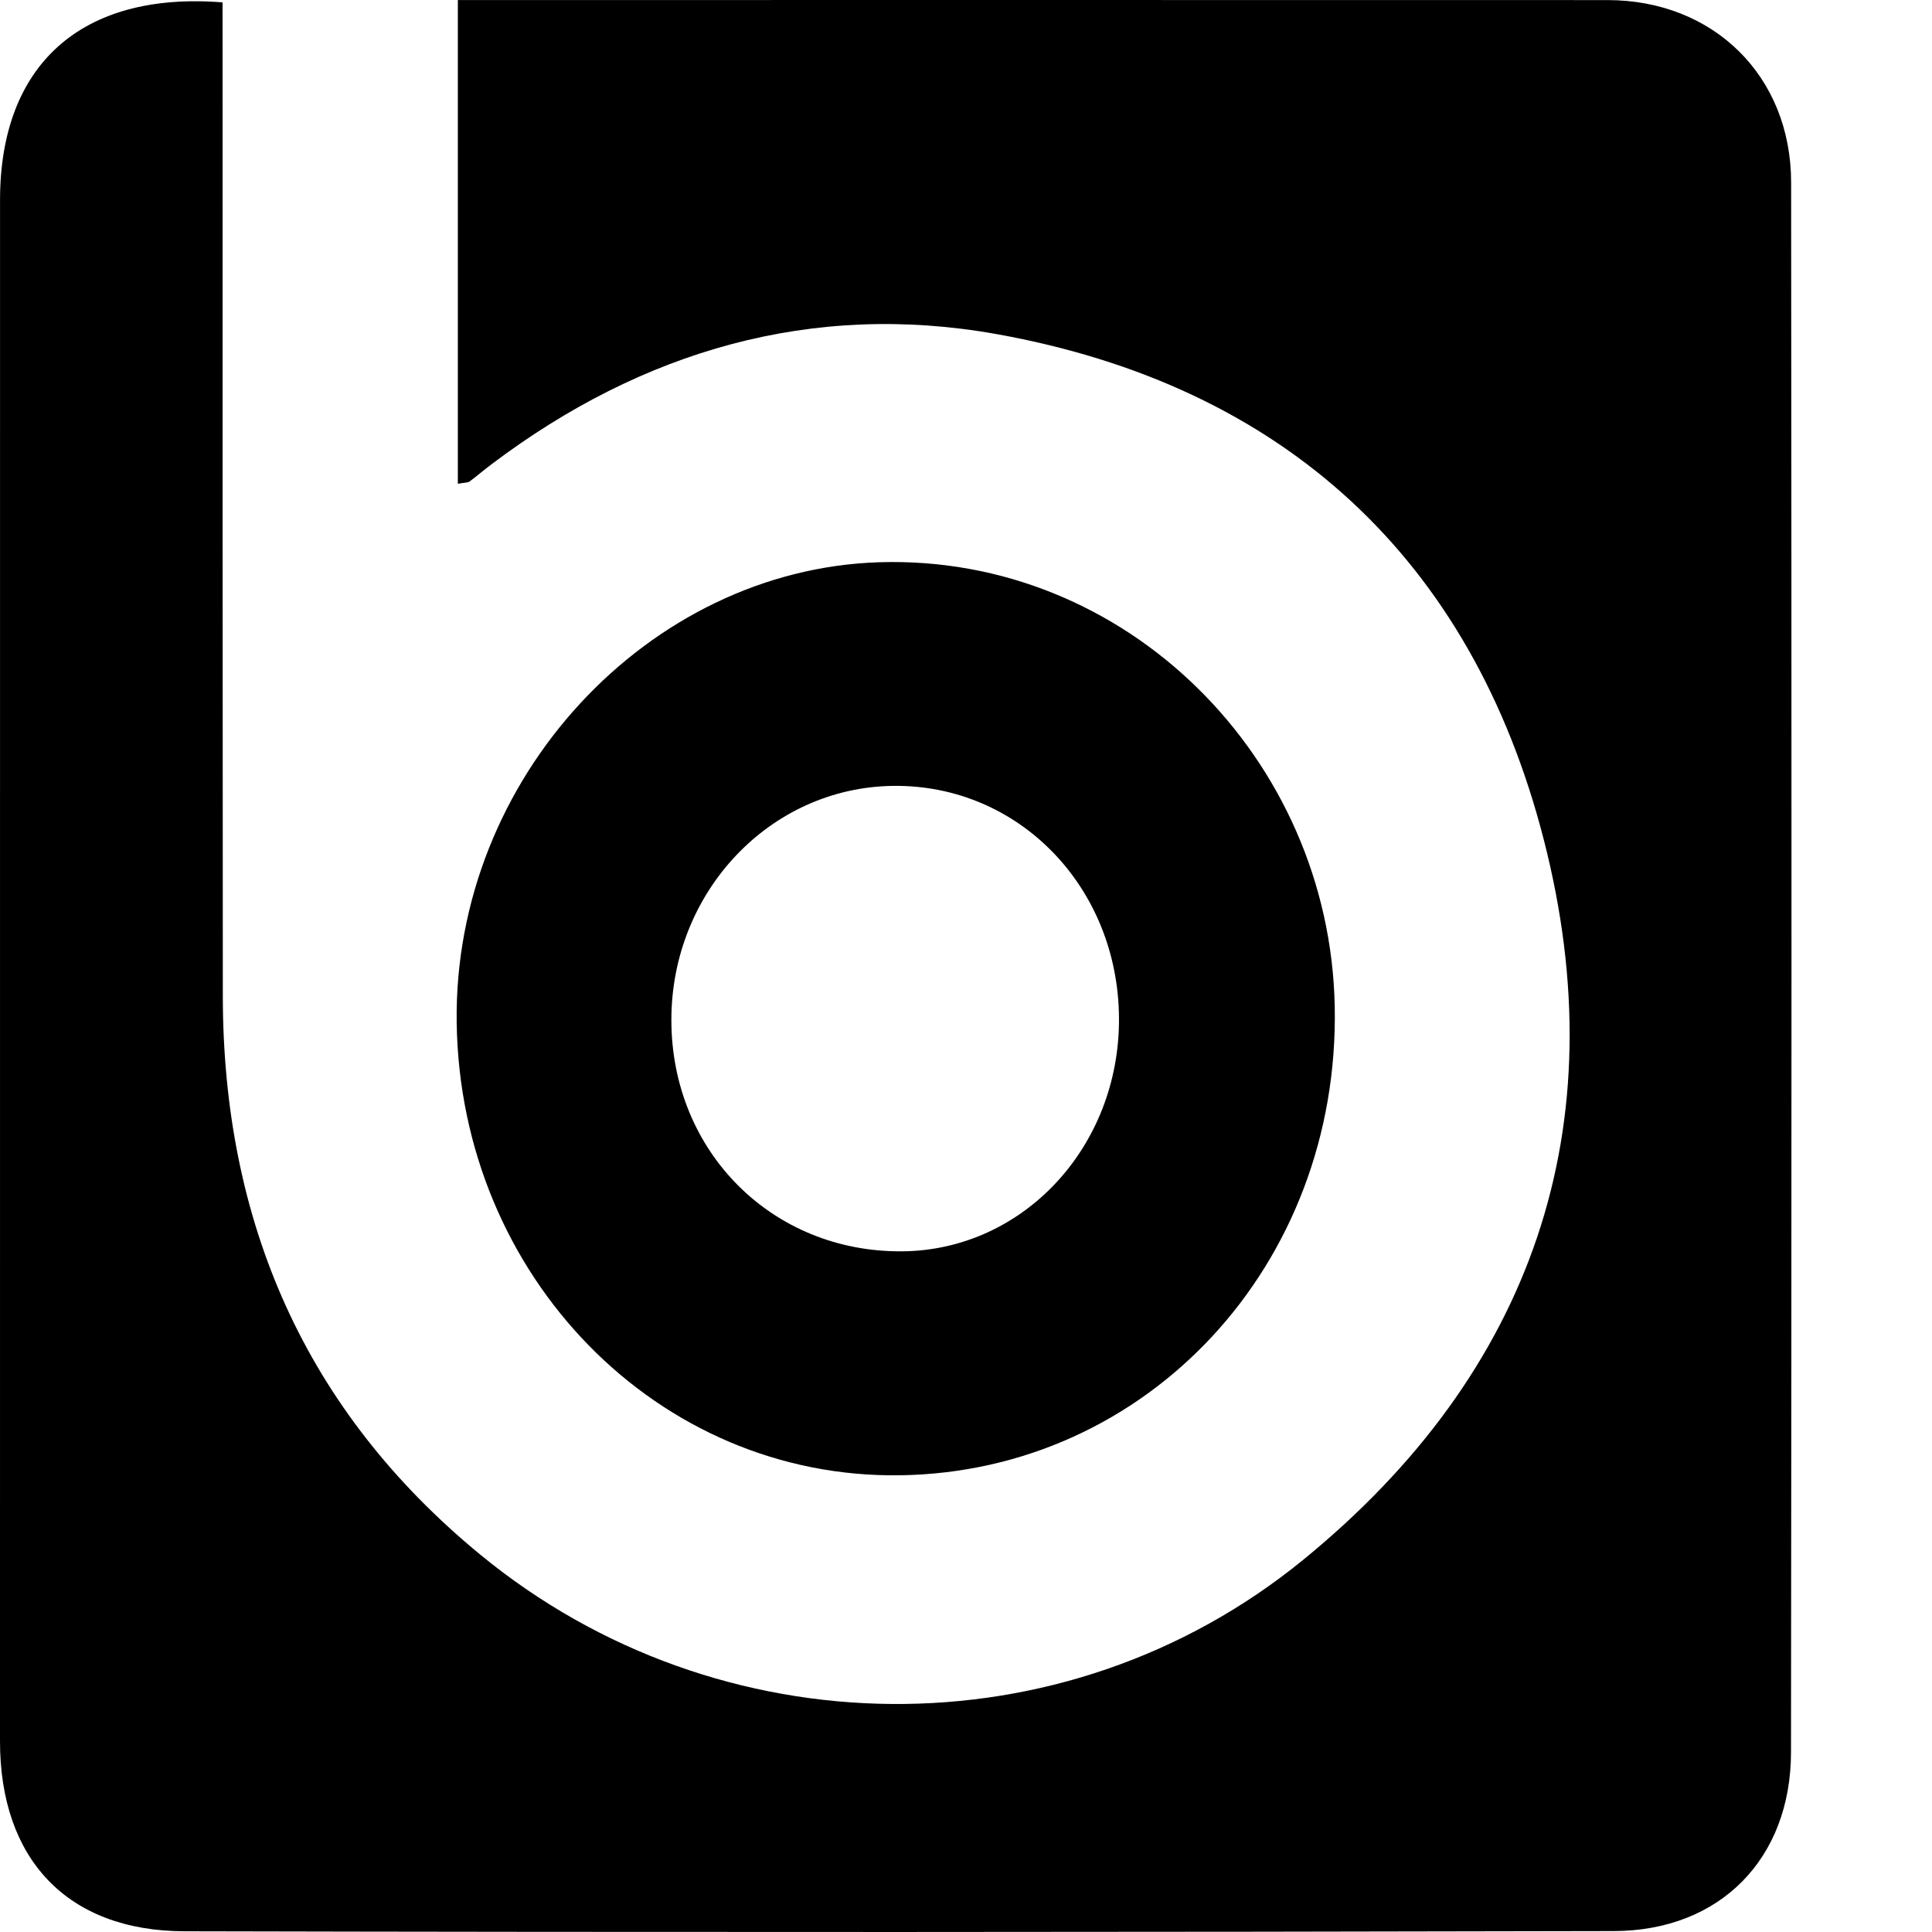 <?xml version="1.0" encoding="UTF-8"?>
<svg width="48px" height="48px" viewBox="0 0 48 48" version="1.1" xmlns="http://www.w3.org/2000/svg" xmlns:xlink="http://www.w3.org/1999/xlink">
    <title>icon-logo</title>
    <g id="icon-logo" stroke="none" stroke-width="1" fill="none" fill-rule="evenodd">
        <g id="Group" fill="#000000">
            <path d="M27.801,25.298 C27.783,22.037 25.309,19.489 22.194,19.525 C19.137,19.56 16.679,22.153 16.68,25.342 C16.681,28.608 19.181,31.114 22.411,31.089 C25.422,31.065 27.818,28.49 27.801,25.298 M22.363,36.653 C16.348,36.742 11.431,31.719 11.346,25.401 C11.265,19.329 16.114,14.151 21.839,13.969 C27.988,13.774 33.039,18.841 33.161,25.003 C33.289,31.431 28.51,36.563 22.363,36.653" id="Fill-3"></path>
            <path d="M11.375,12.019 L11.375,0.001 L12.326,0.001 C21.53,0.001 30.734,-0.001 39.938,0.002 C42.567,0.002 44.497,1.885 44.5,4.531 C44.513,17.533 44.512,30.535 44.497,43.537 C44.493,46.174 42.739,47.971 40.094,47.977 C28.257,48.004 16.419,48.009 4.581,47.982 C1.667,47.975 0,46.184 0,43.262 C0,30.497 0,17.733 0.001,4.968 C0.001,1.621 2.009,-0.22 5.529,0.059 C5.529,0.412 5.529,0.781 5.53,1.15 C5.531,9.016 5.529,16.883 5.536,24.75 C5.541,30.361 7.58,35.05 11.938,38.629 C17.856,43.49 26.426,43.608 32.374,38.756 C38.081,34.102 40.184,27.988 38.355,20.862 C36.561,13.87 31.873,9.576 24.761,8.301 C20.18,7.48 15.958,8.711 12.223,11.526 C12.034,11.668 11.854,11.823 11.664,11.964 C11.623,11.994 11.554,11.987 11.375,12.019" id="Fill-1"></path>
        </g>
    </g>
</svg>